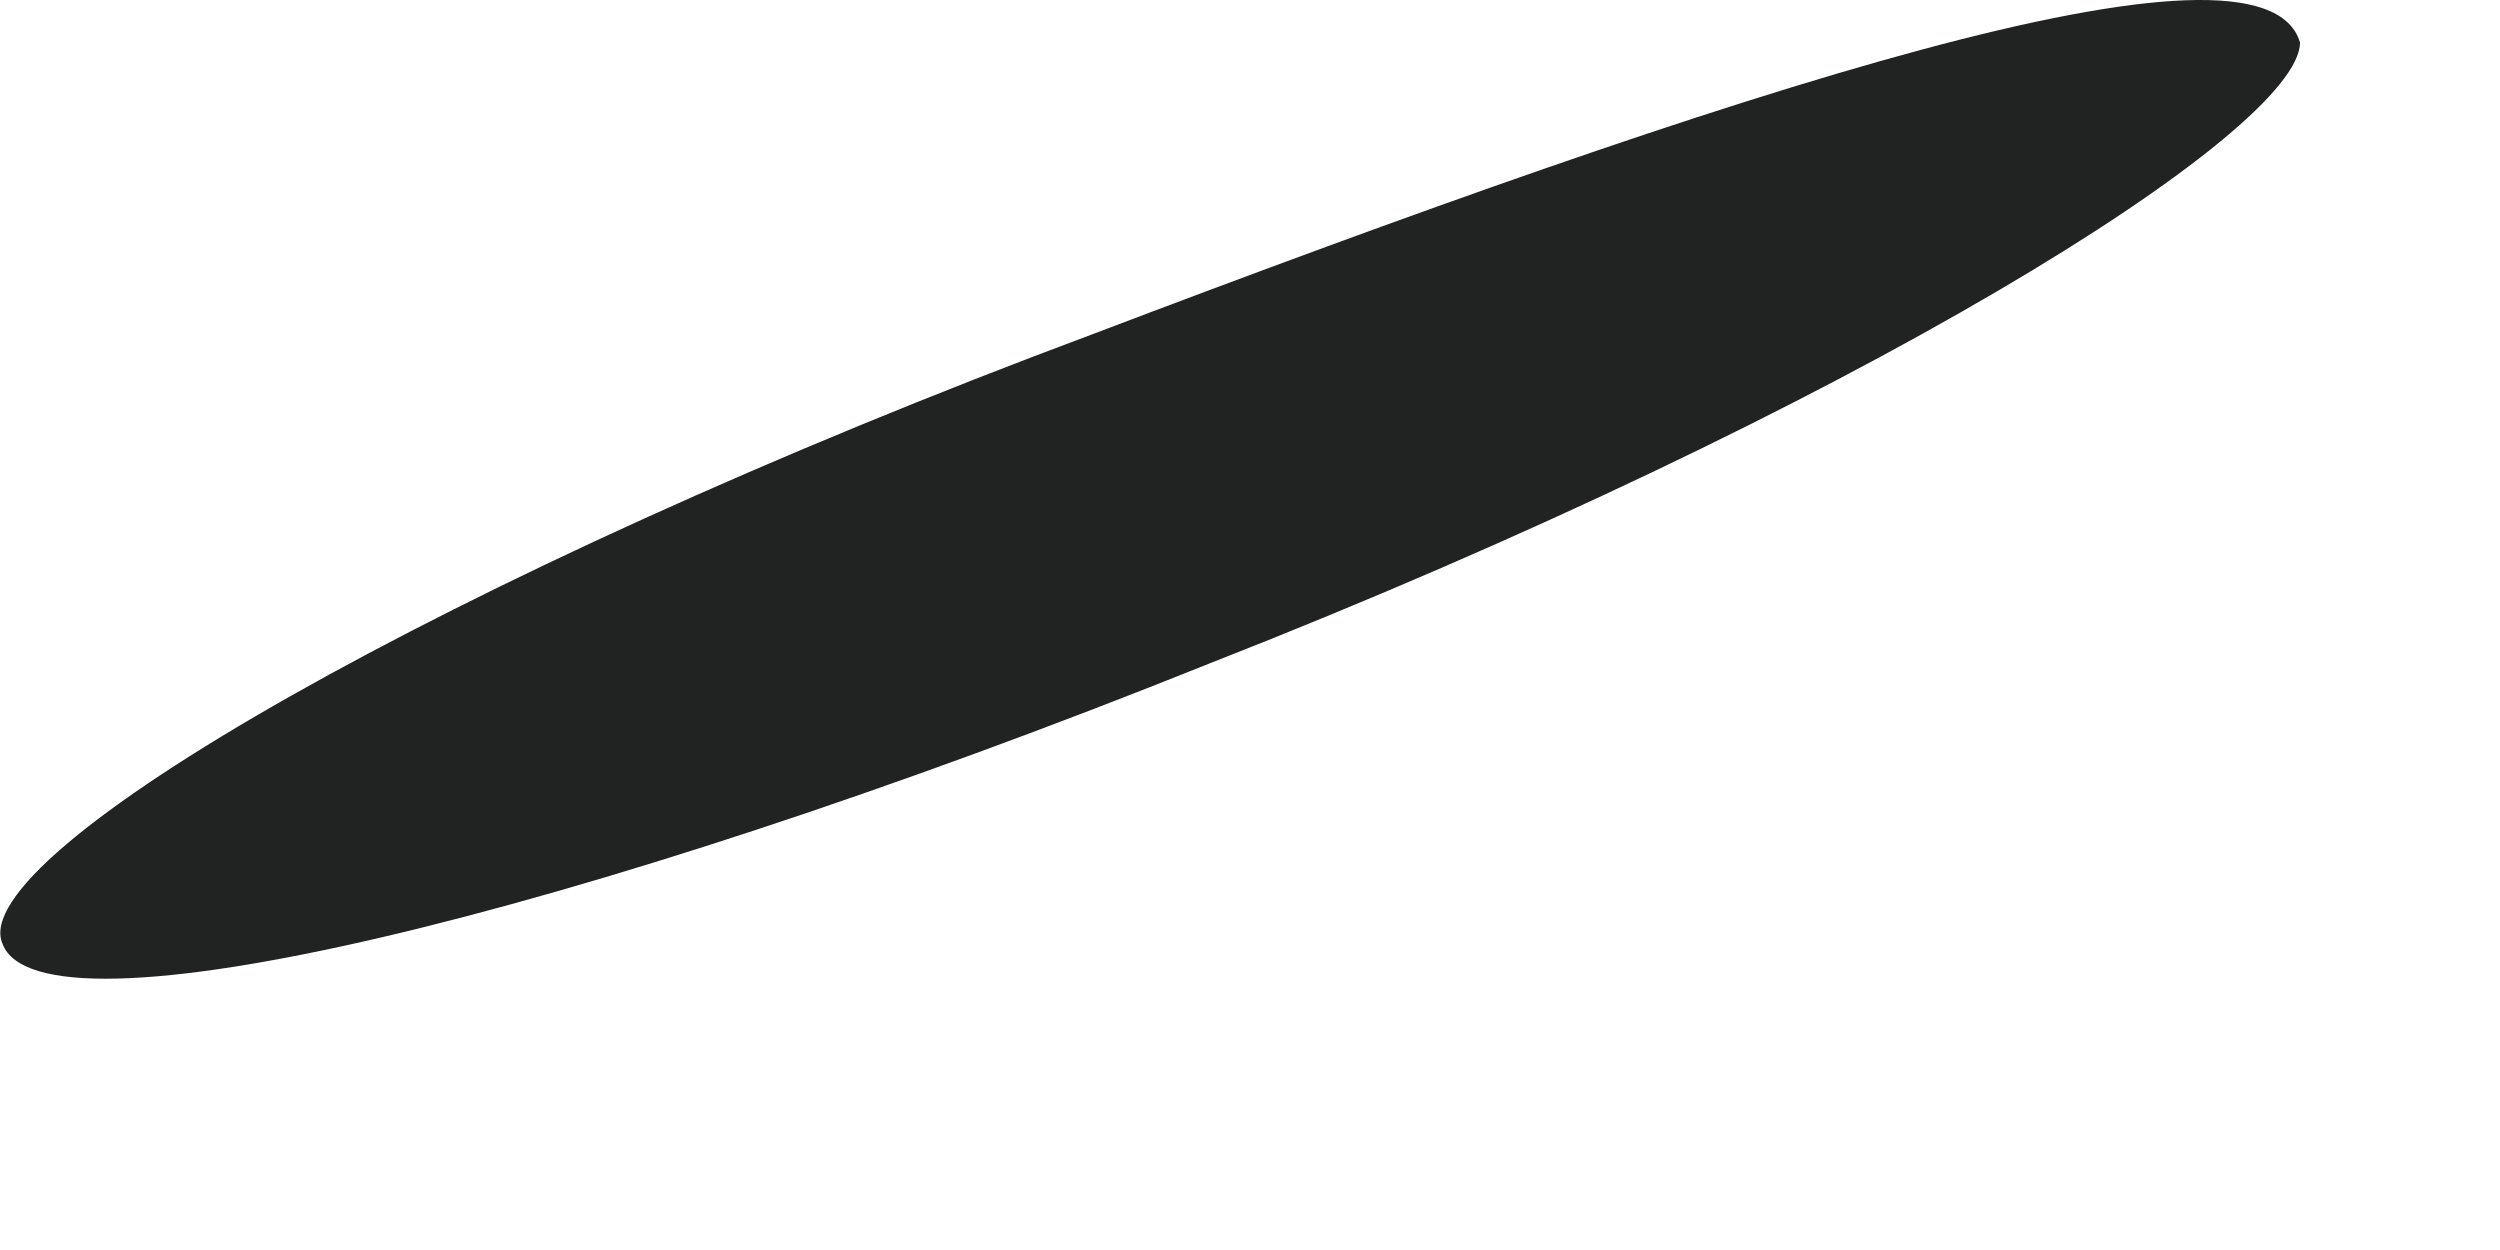 <?xml version="1.0" encoding="utf-8"?>
<svg xmlns="http://www.w3.org/2000/svg" fill="none" height="100%" overflow="visible" preserveAspectRatio="none" style="display: block;" viewBox="0 0 2 1" width="100%">
<path d="M1.84 0.034C1.84 0.105 1.485 0.328 0.967 0.531C0.459 0.735 0.032 0.836 0.002 0.755C-0.029 0.684 0.357 0.46 0.875 0.267C1.383 0.074 1.81 -0.068 1.84 0.034Z" fill="#212222" id="Vector"/>
</svg>